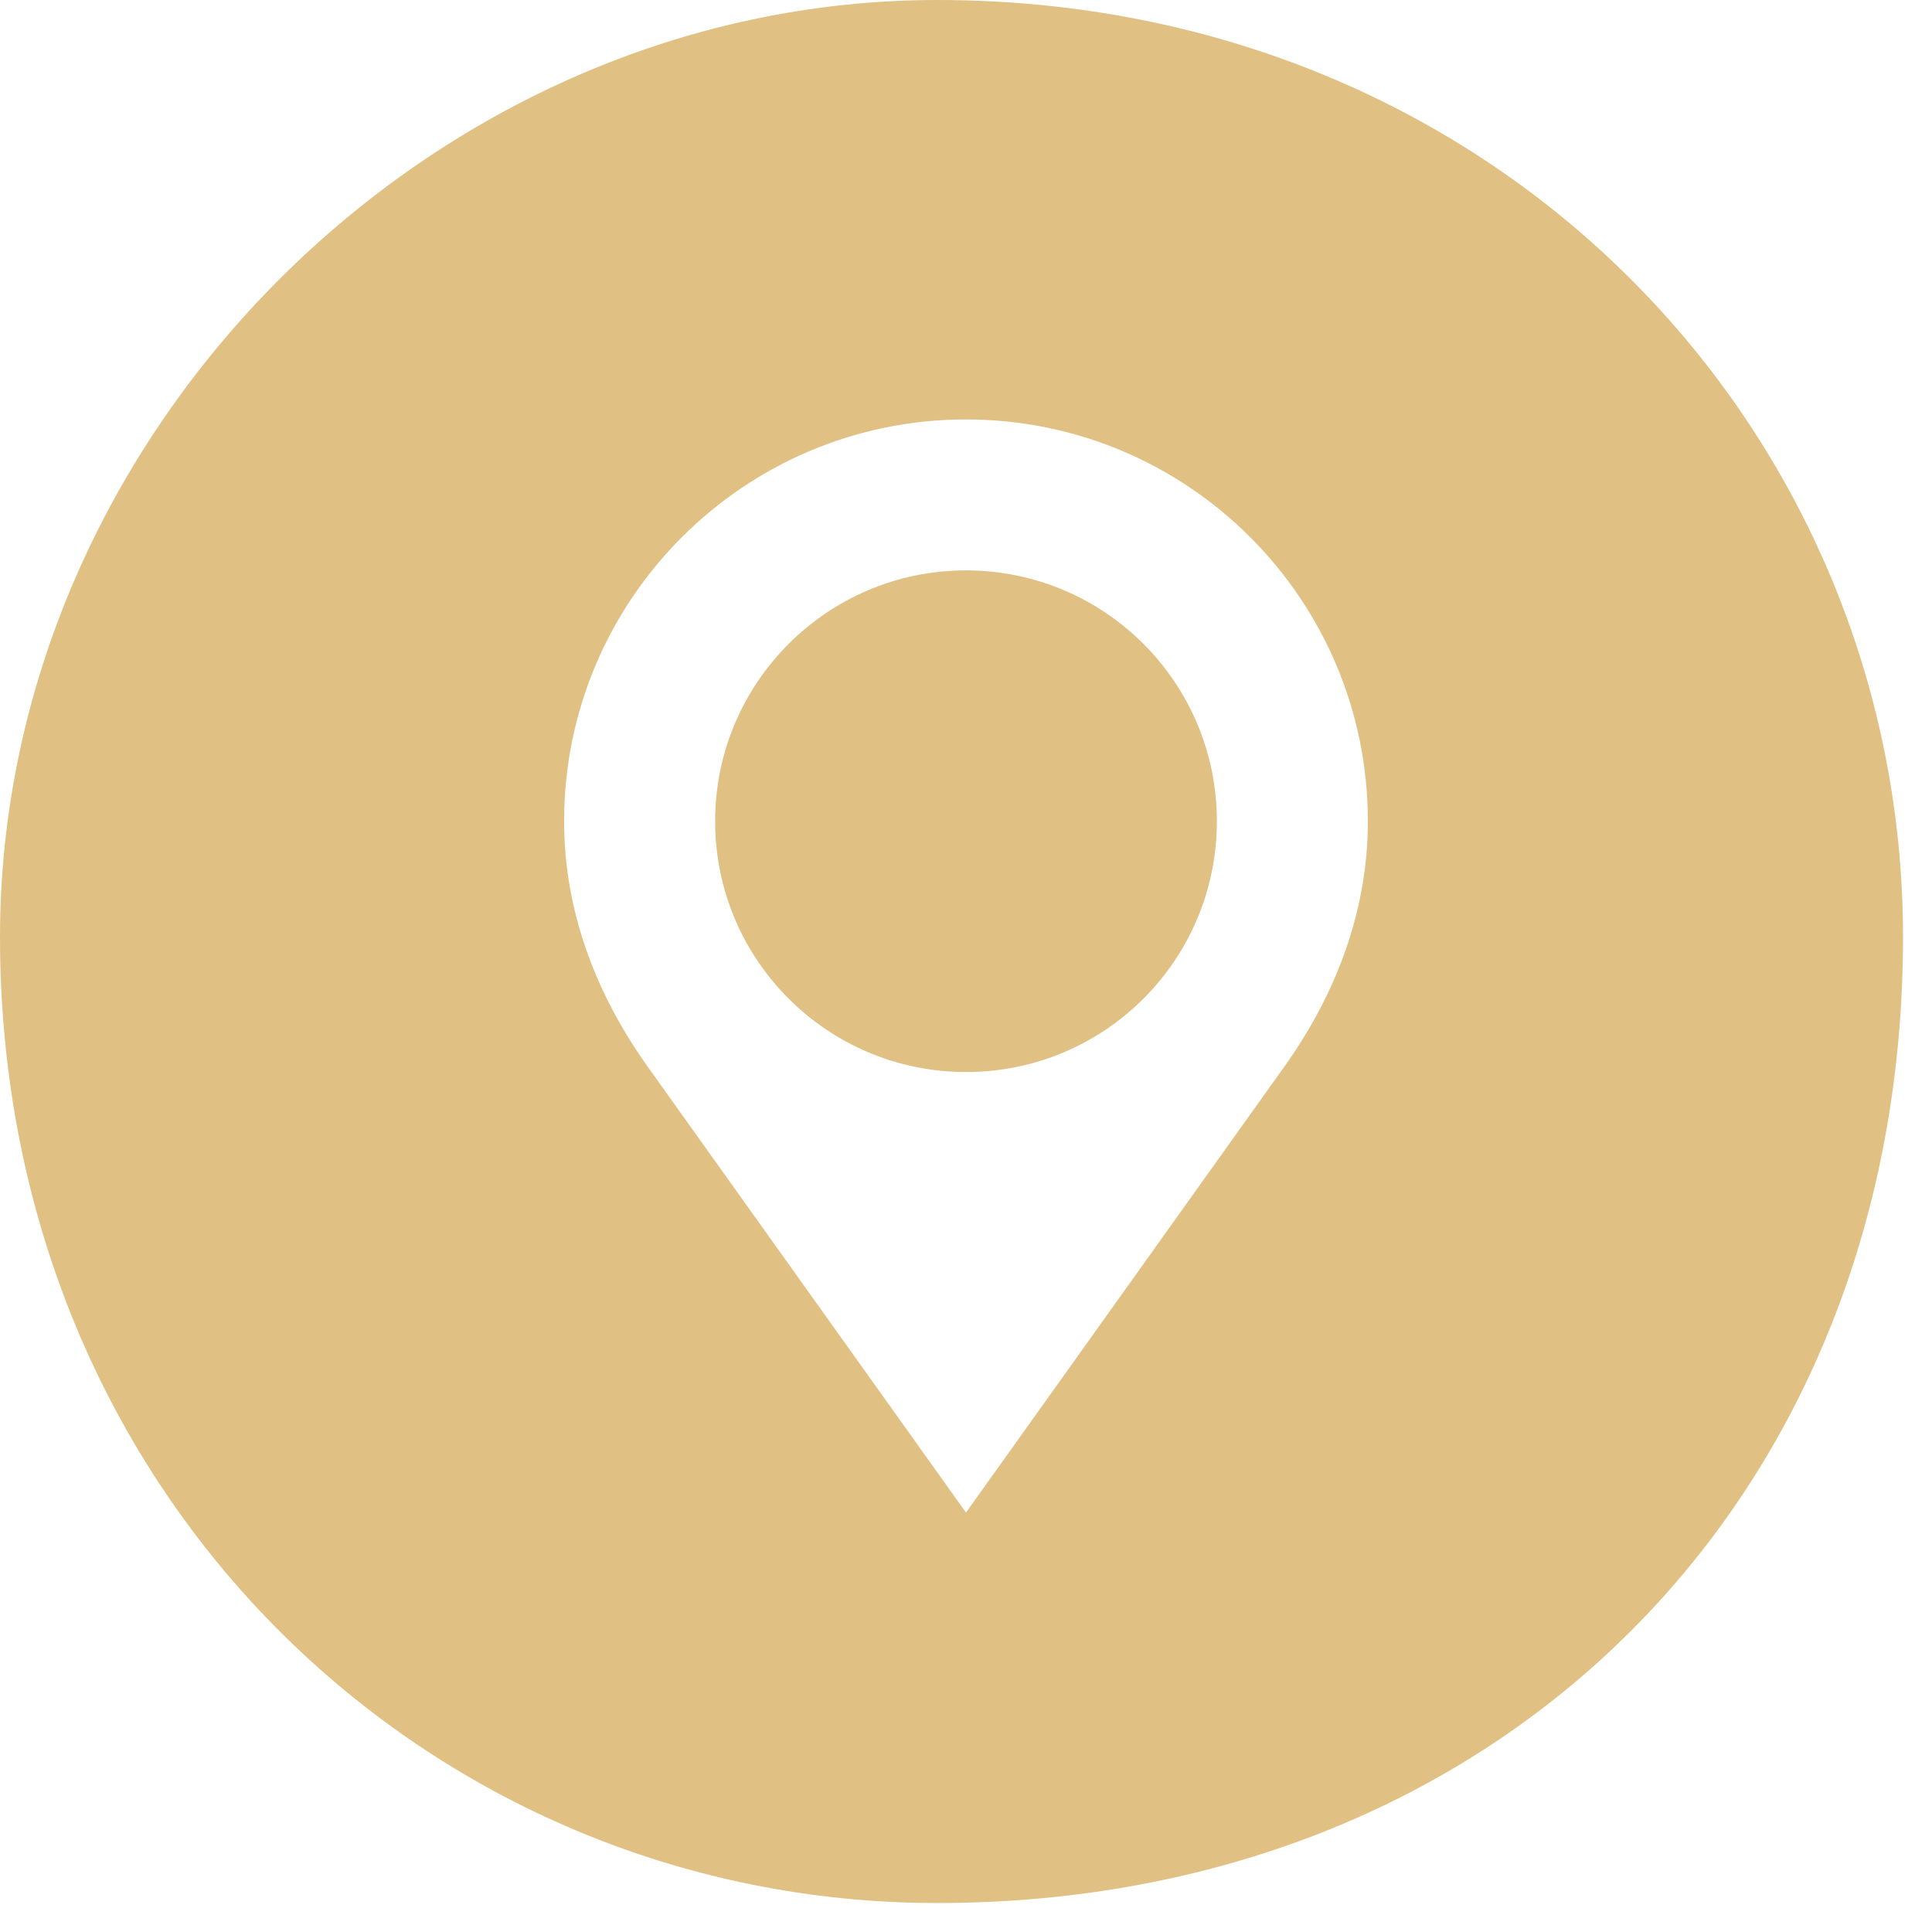 <svg
 xmlns="http://www.w3.org/2000/svg"
 xmlns:xlink="http://www.w3.org/1999/xlink"
 width="60px" height="60px">
<path fill-rule="evenodd"  fill="rgb(225, 192, 132)"
 d="M29.1,59.1 C13.432,59.1 -0.000,46.568 -0.000,29.1 C-0.000,13.431 13.432,-0.000 29.1,-0.000 C46.568,-0.000 59.1,13.431 59.1,29.1 C59.1,46.568 46.568,59.1 29.1,59.1 ZM30.000,13.026 C23.111,13.026 17.519,18.618 17.519,25.503 C17.519,28.380 18.566,30.951 20.105,33.113 C30.000,46.974 30.000,46.974 30.000,46.974 C30.000,46.974 30.000,46.974 39.897,33.111 C41.435,30.951 42.480,28.372 42.480,25.503 C42.480,18.618 36.896,13.026 30.000,13.026 ZM30.000,33.293 C25.701,33.293 22.209,29.814 22.209,25.503 C22.209,21.203 25.700,17.714 30.000,17.714 C34.307,17.714 37.791,21.203 37.791,25.503 C37.791,29.814 34.307,33.293 30.000,33.293 Z"/>
</svg>